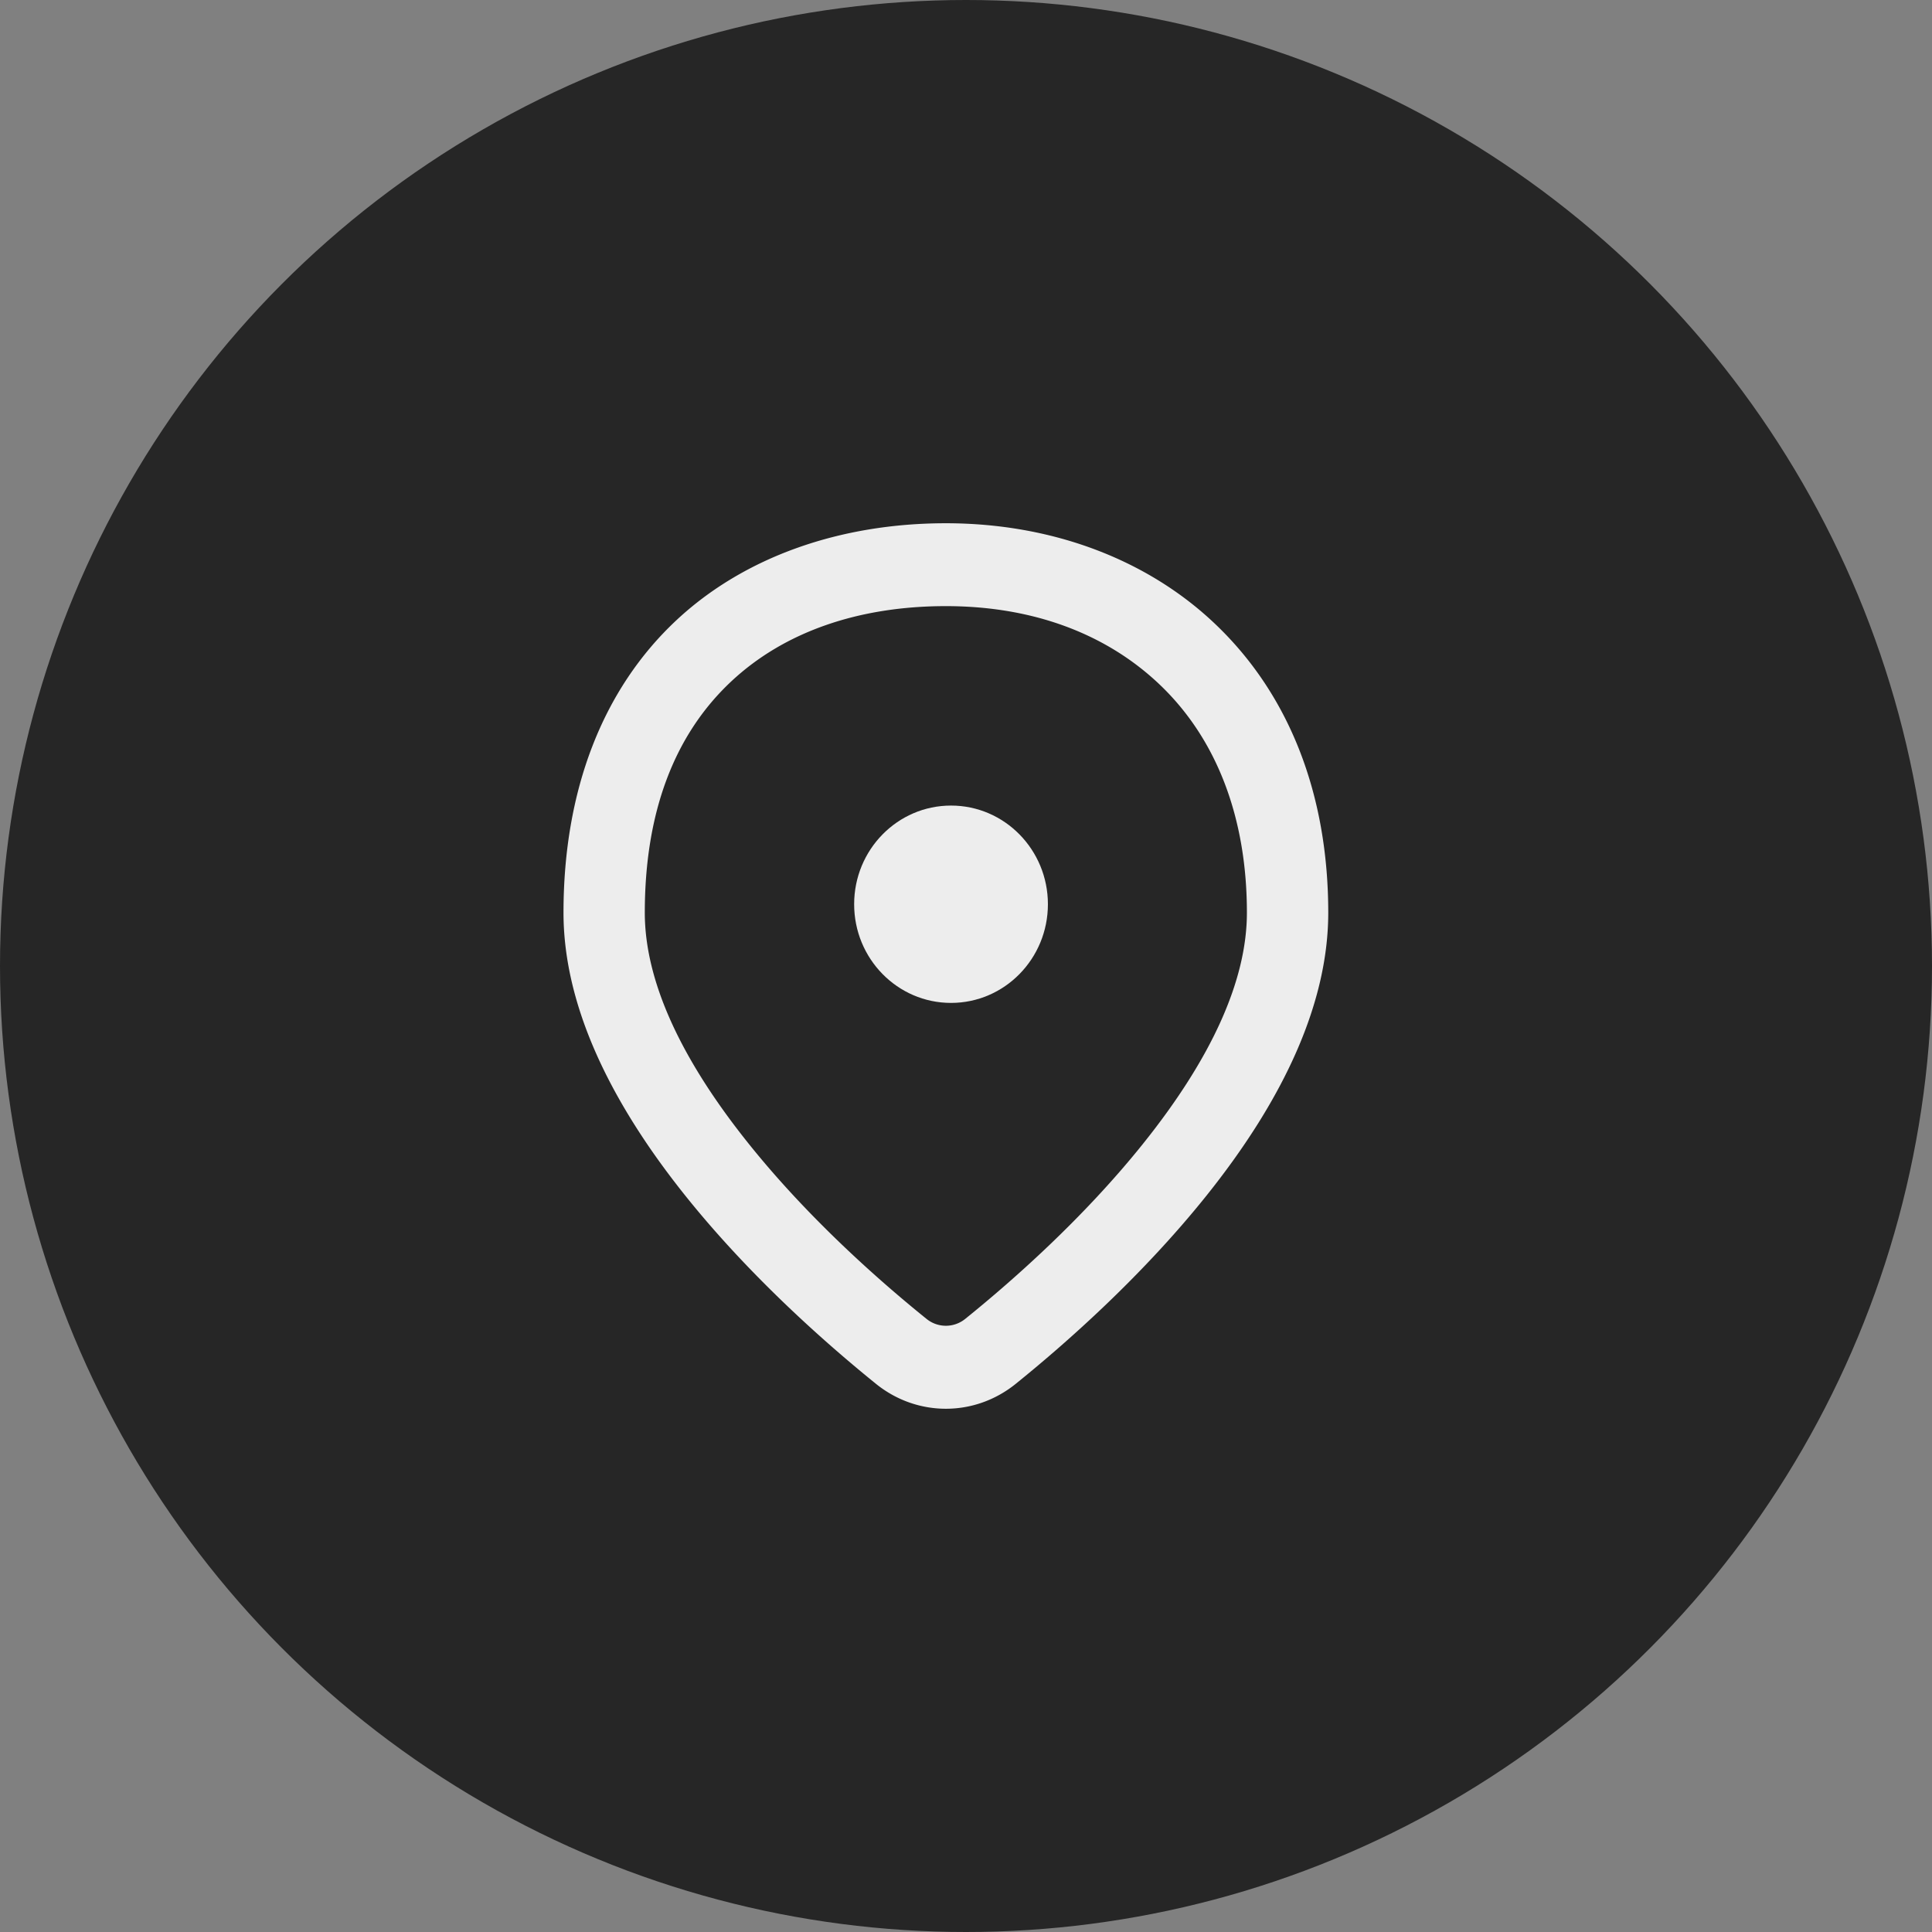 <svg width="48" height="48" fill="none" xmlns="http://www.w3.org/2000/svg"><rect width="100%" height="100%" fill="#808080" stroke="none"/><circle cx="24" cy="24" r="24" fill="#262626"/><g clip-path="url(#a)" fill="#EDEDED"><path d="M30.193 15.505C28.497 13.889 26.12 13 23.5 13c-2.62 0-4.999.83-6.685 2.4C14.974 17.116 14 19.631 14 22.675c0 2.167 1.028 4.544 3.056 7.068 1.582 1.968 3.433 3.608 4.707 4.638.511.413 1.124.619 1.737.619s1.225-.206 1.737-.62c1.274-1.029 3.125-2.669 4.707-4.637C31.972 27.22 33 24.842 33 22.676c0-2.943-.97-5.423-2.807-7.171ZM28.38 28.439c-1.468 1.827-3.203 3.363-4.4 4.329a.762.762 0 0 1-.96 0c-1.198-.966-2.932-2.502-4.4-4.329-1.725-2.146-2.6-4.085-2.6-5.764 0-2.485.727-4.422 2.159-5.756 1.307-1.218 3.147-1.86 5.32-1.86 2.174 0 3.993.692 5.314 1.95 1.417 1.349 2.166 3.309 2.166 5.666 0 1.679-.874 3.618-2.599 5.764Z"/><path d="M23.628 24.917c1.33 0 2.407-1.098 2.407-2.452 0-1.354-1.078-2.451-2.407-2.451-1.33 0-2.407 1.097-2.407 2.451s1.077 2.452 2.407 2.452Z"/></g><defs><clipPath><path fill="#fff" transform="translate(14 13)" d="M0 0h19v22H0z"/></clipPath></defs></svg>